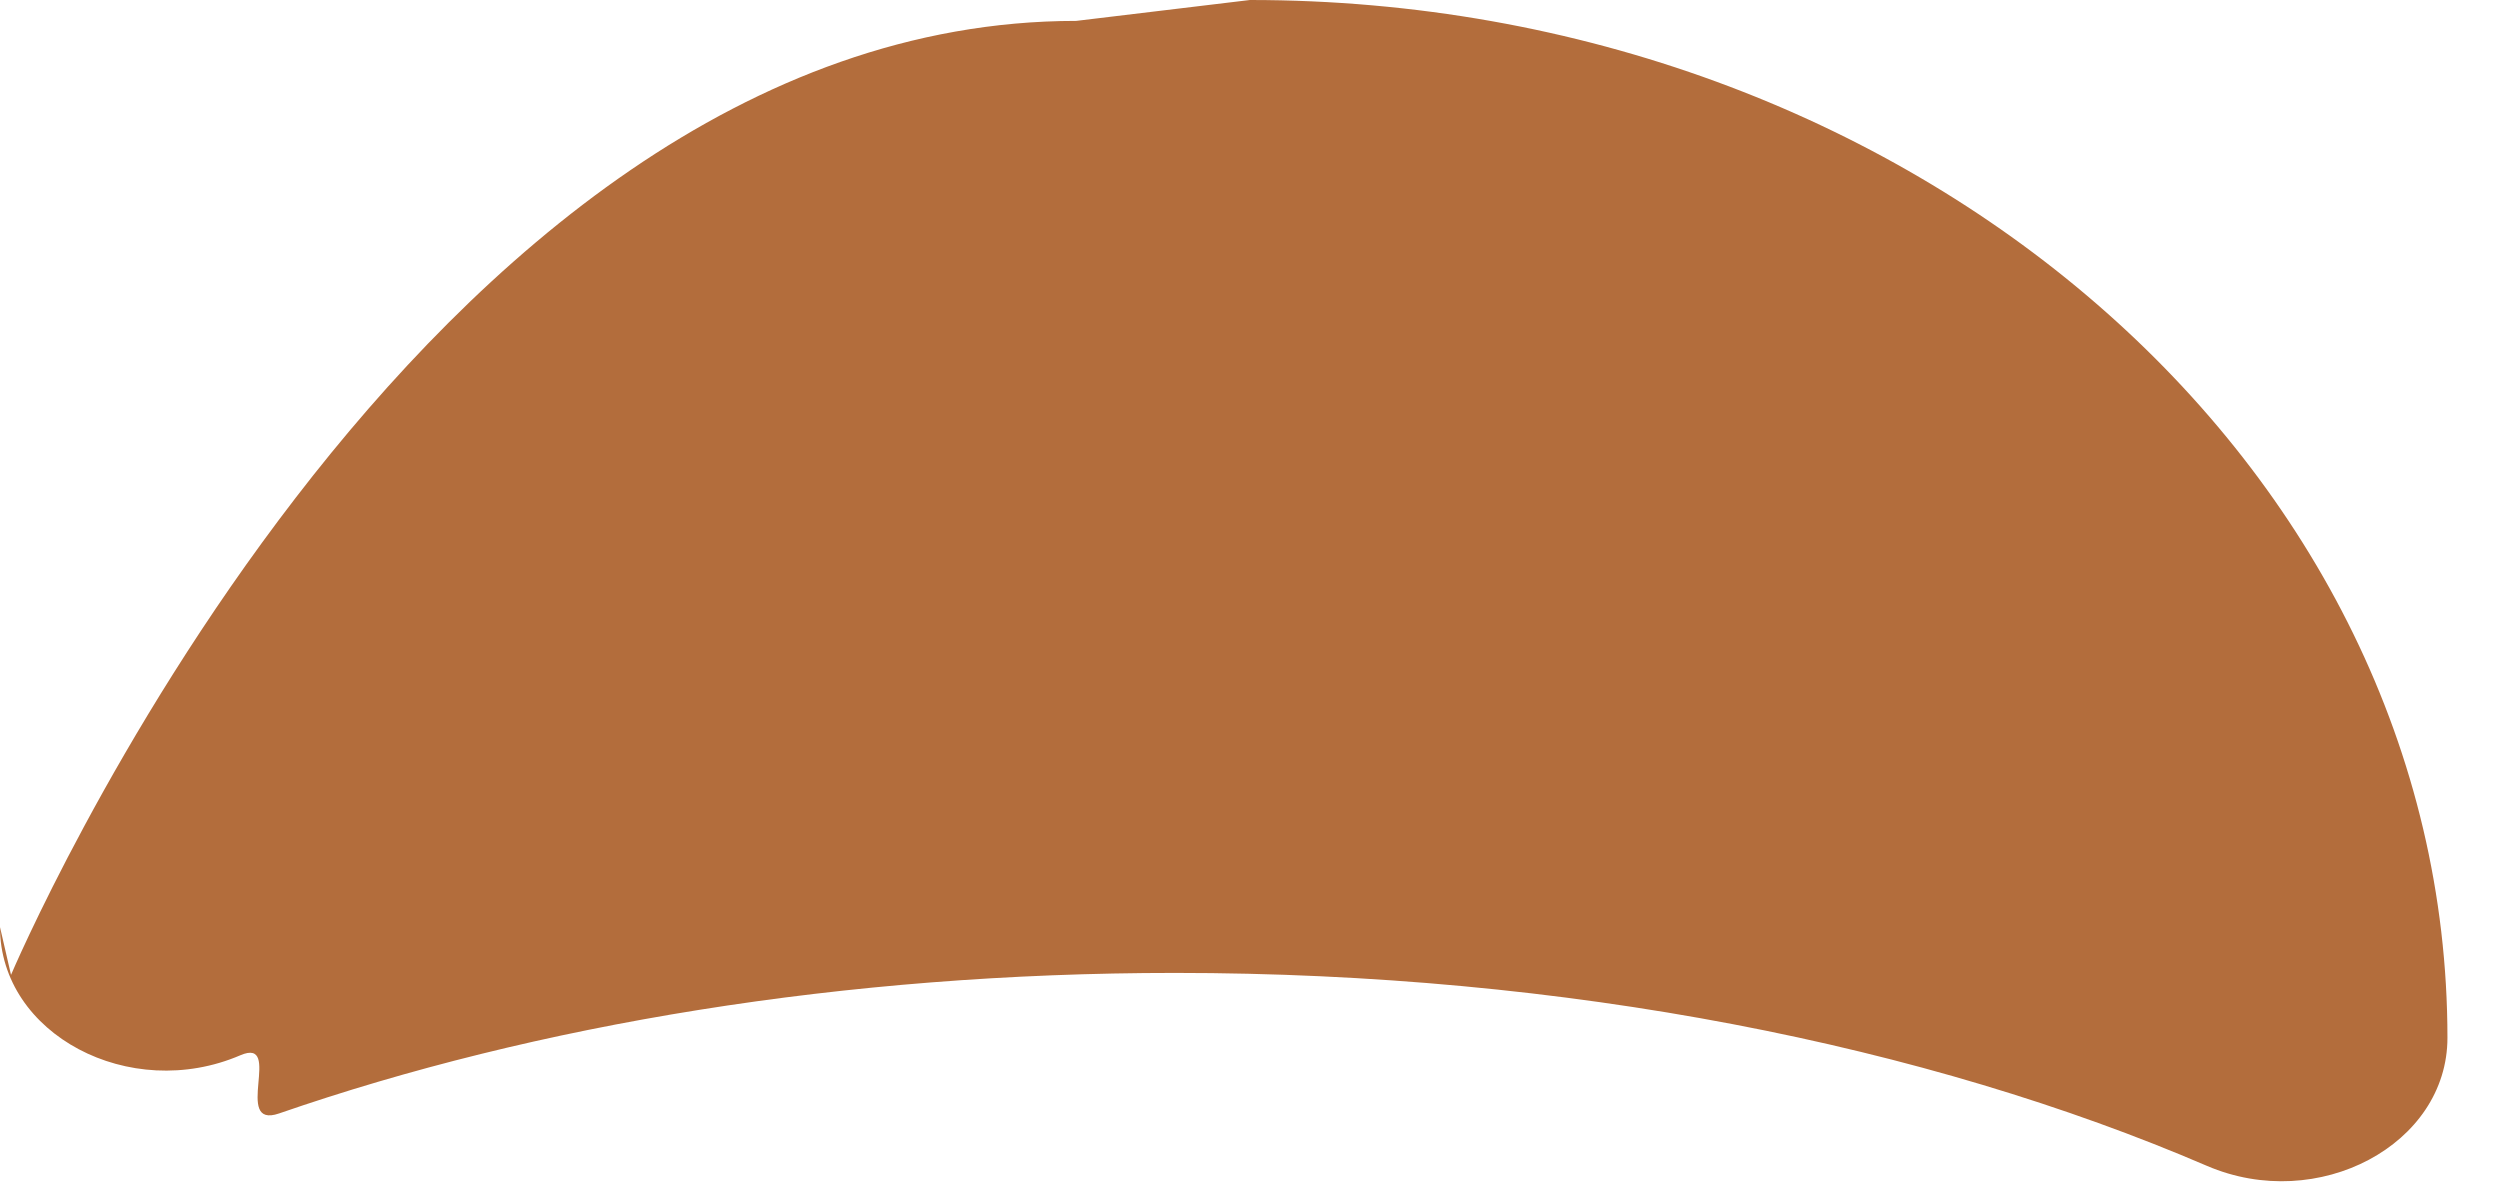 <?xml version="1.0" encoding="utf-8"?>
<svg xmlns="http://www.w3.org/2000/svg" fill="none" height="100%" overflow="visible" preserveAspectRatio="none" style="display: block;" viewBox="0 0 42 20" width="100%">
<path d="M19.742 16.345C26.33 16.345 32.369 17.562 37.078 19.587C38.938 20.386 41.117 19.234 41.117 17.435C41.117 7.806 32.11 0 20.999 0L18.08 0.351C6.969 0.351 0.185 16.378 0.185 16.378L0 15.576C0 17.375 2.18 18.528 4.039 17.728C4.769 17.415 3.897 18.979 4.688 18.706C9 17.214 14.175 16.345 19.742 16.345Z" fill="#B36D3C" id="Vector"/>
</svg>
